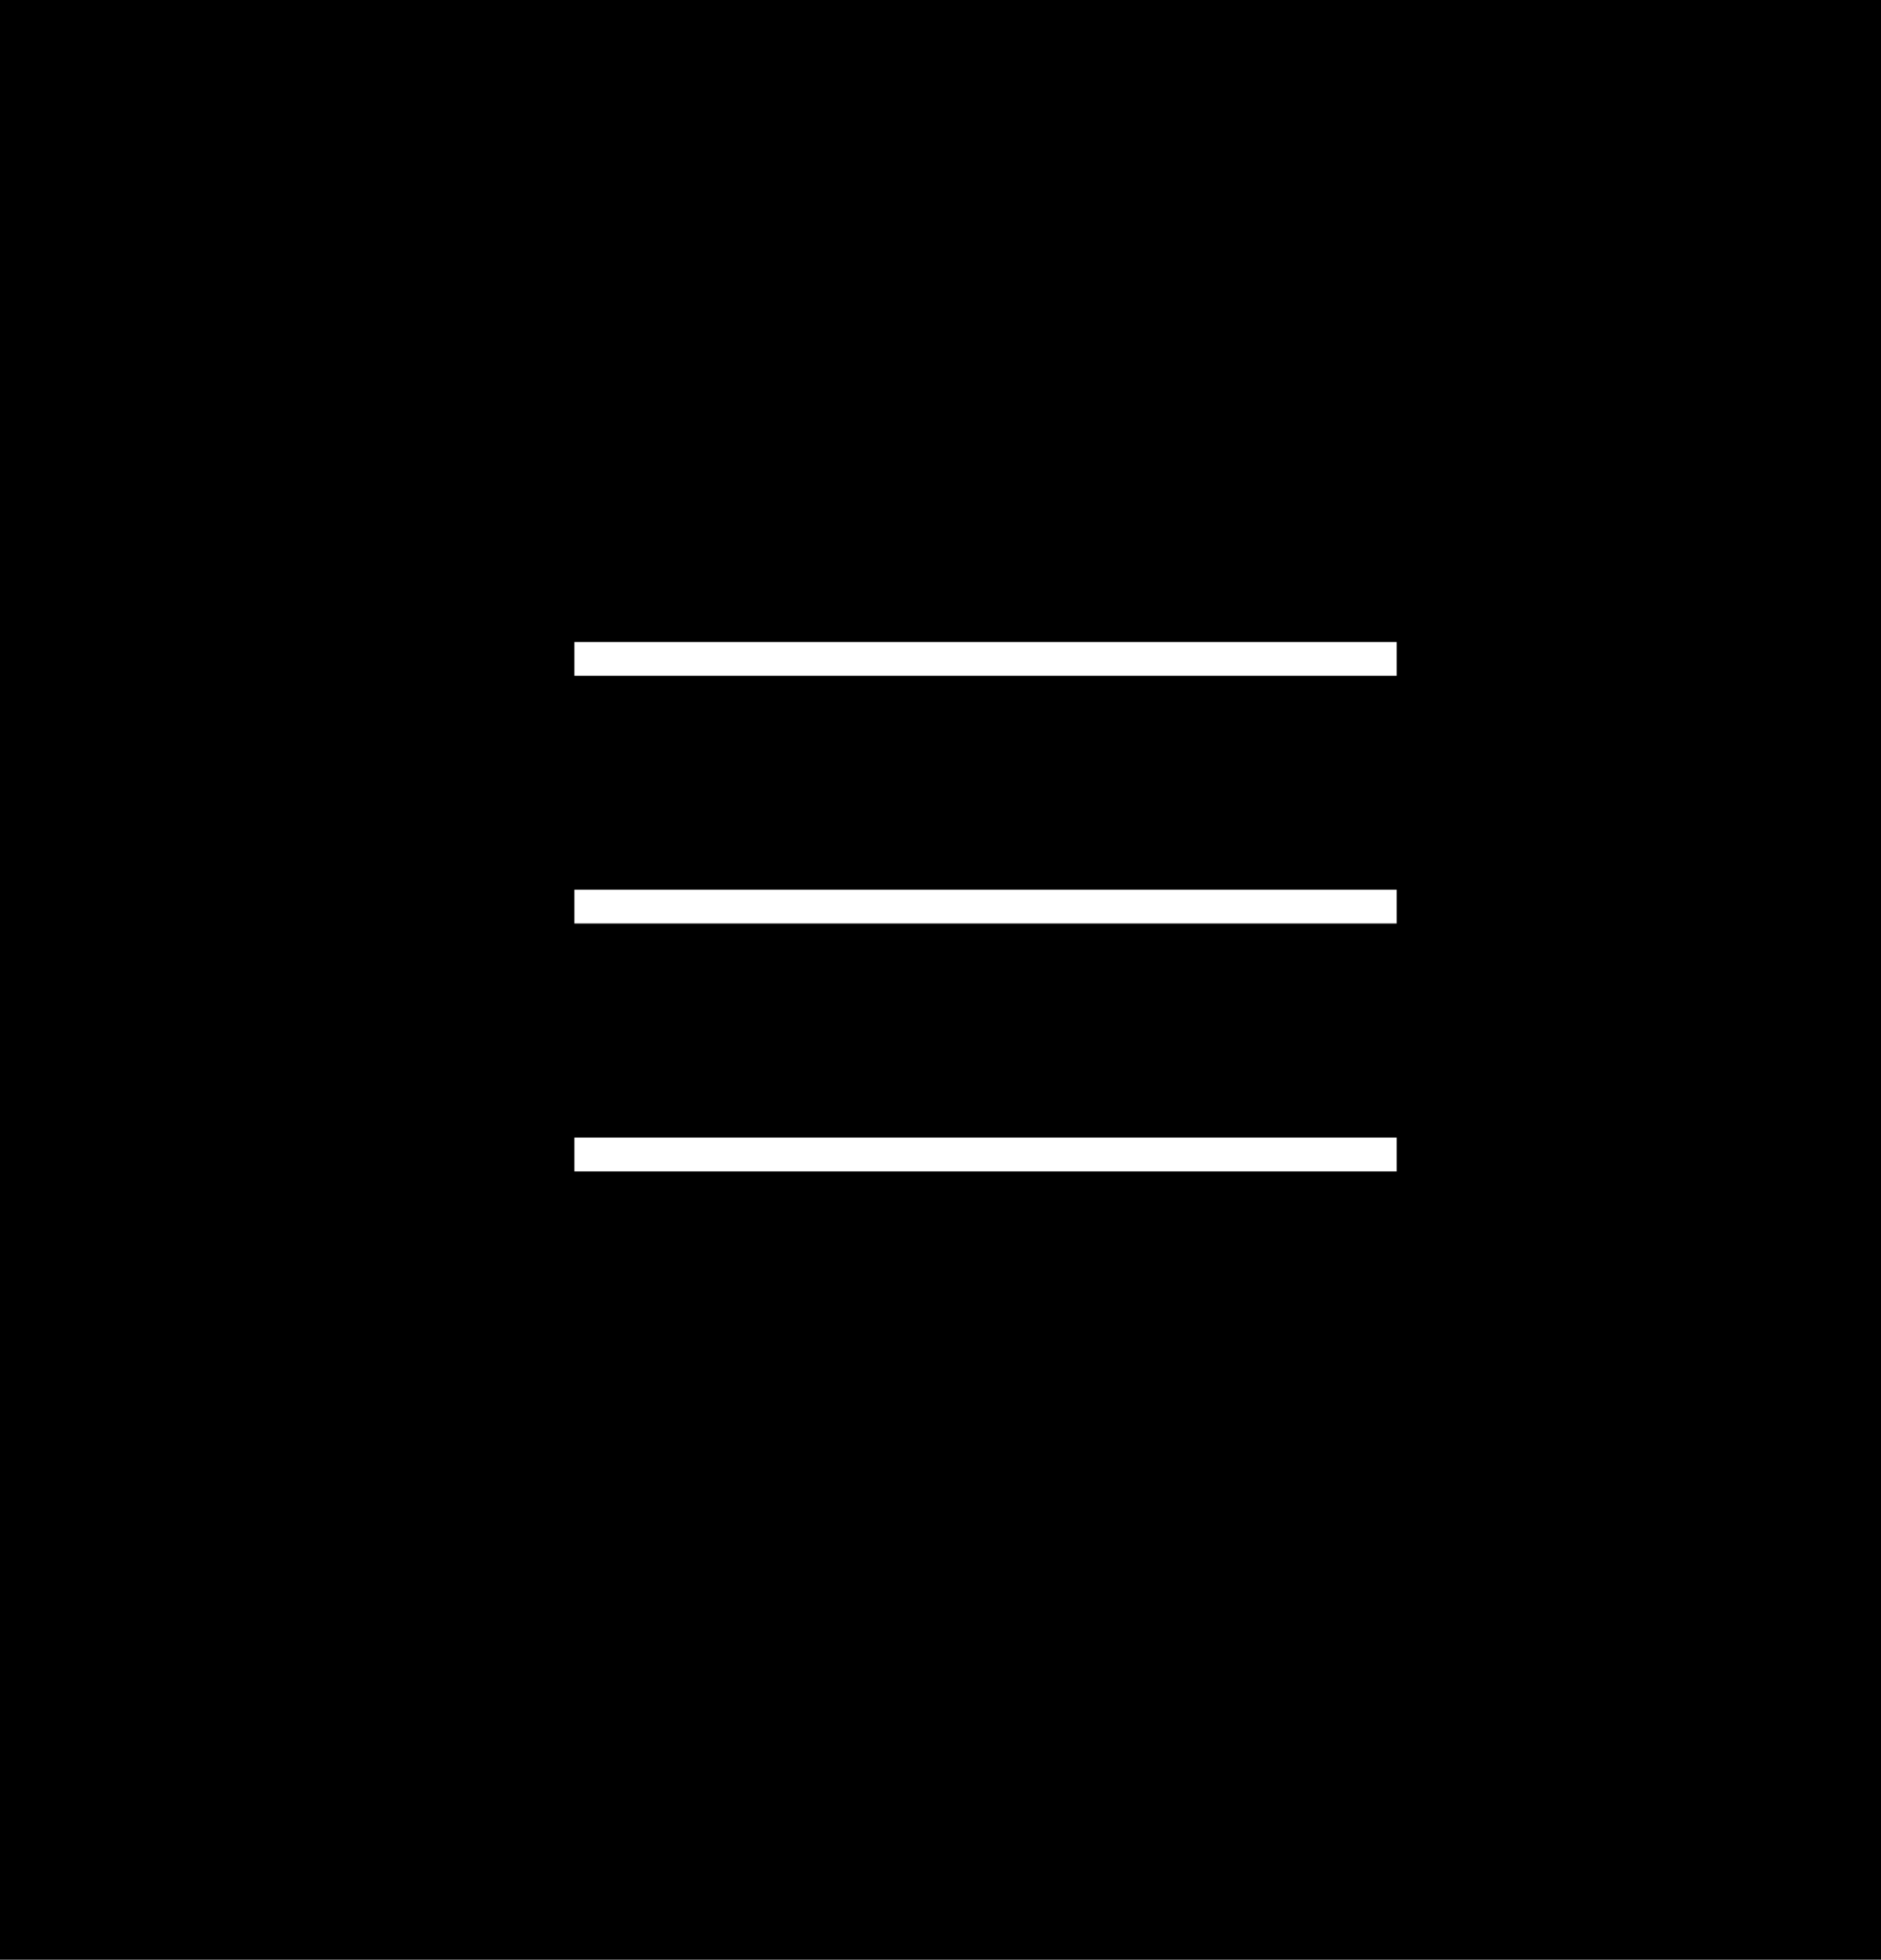 <svg id="グループ_38" data-name="グループ 38" xmlns="http://www.w3.org/2000/svg" width="100.844" height="105.063" viewBox="0 0 100.844 105.063">
  <defs>
    <style>
      .cls-1, .cls-2 {
        fill-rule: evenodd;
      }

      .cls-2 {
        fill: #fff;
      }
    </style>
  </defs>
  <path id="長方形_2" data-name="長方形 2" class="cls-1" d="M649.155,0H754.227V105.067H649.155V0Z" transform="translate(-649.156)"/>
  <path id="シェイプ_1" data-name="シェイプ 1" class="cls-2" d="M679.952,36.23V34.418h44.082V36.23H679.952Z" transform="translate(-649.156)"/>
  <path id="シェイプ_1_のコピー" data-name="シェイプ 1 のコピー" class="cls-2" d="M679.952,49.514V47.7h44.082v1.811H679.952Z" transform="translate(-649.156)"/>
  <path id="シェイプ_1_のコピー_2" data-name="シェイプ 1 のコピー 2" class="cls-2" d="M679.952,62.8V60.987h44.082V62.8H679.952Z" transform="translate(-649.156)"/>
</svg>
